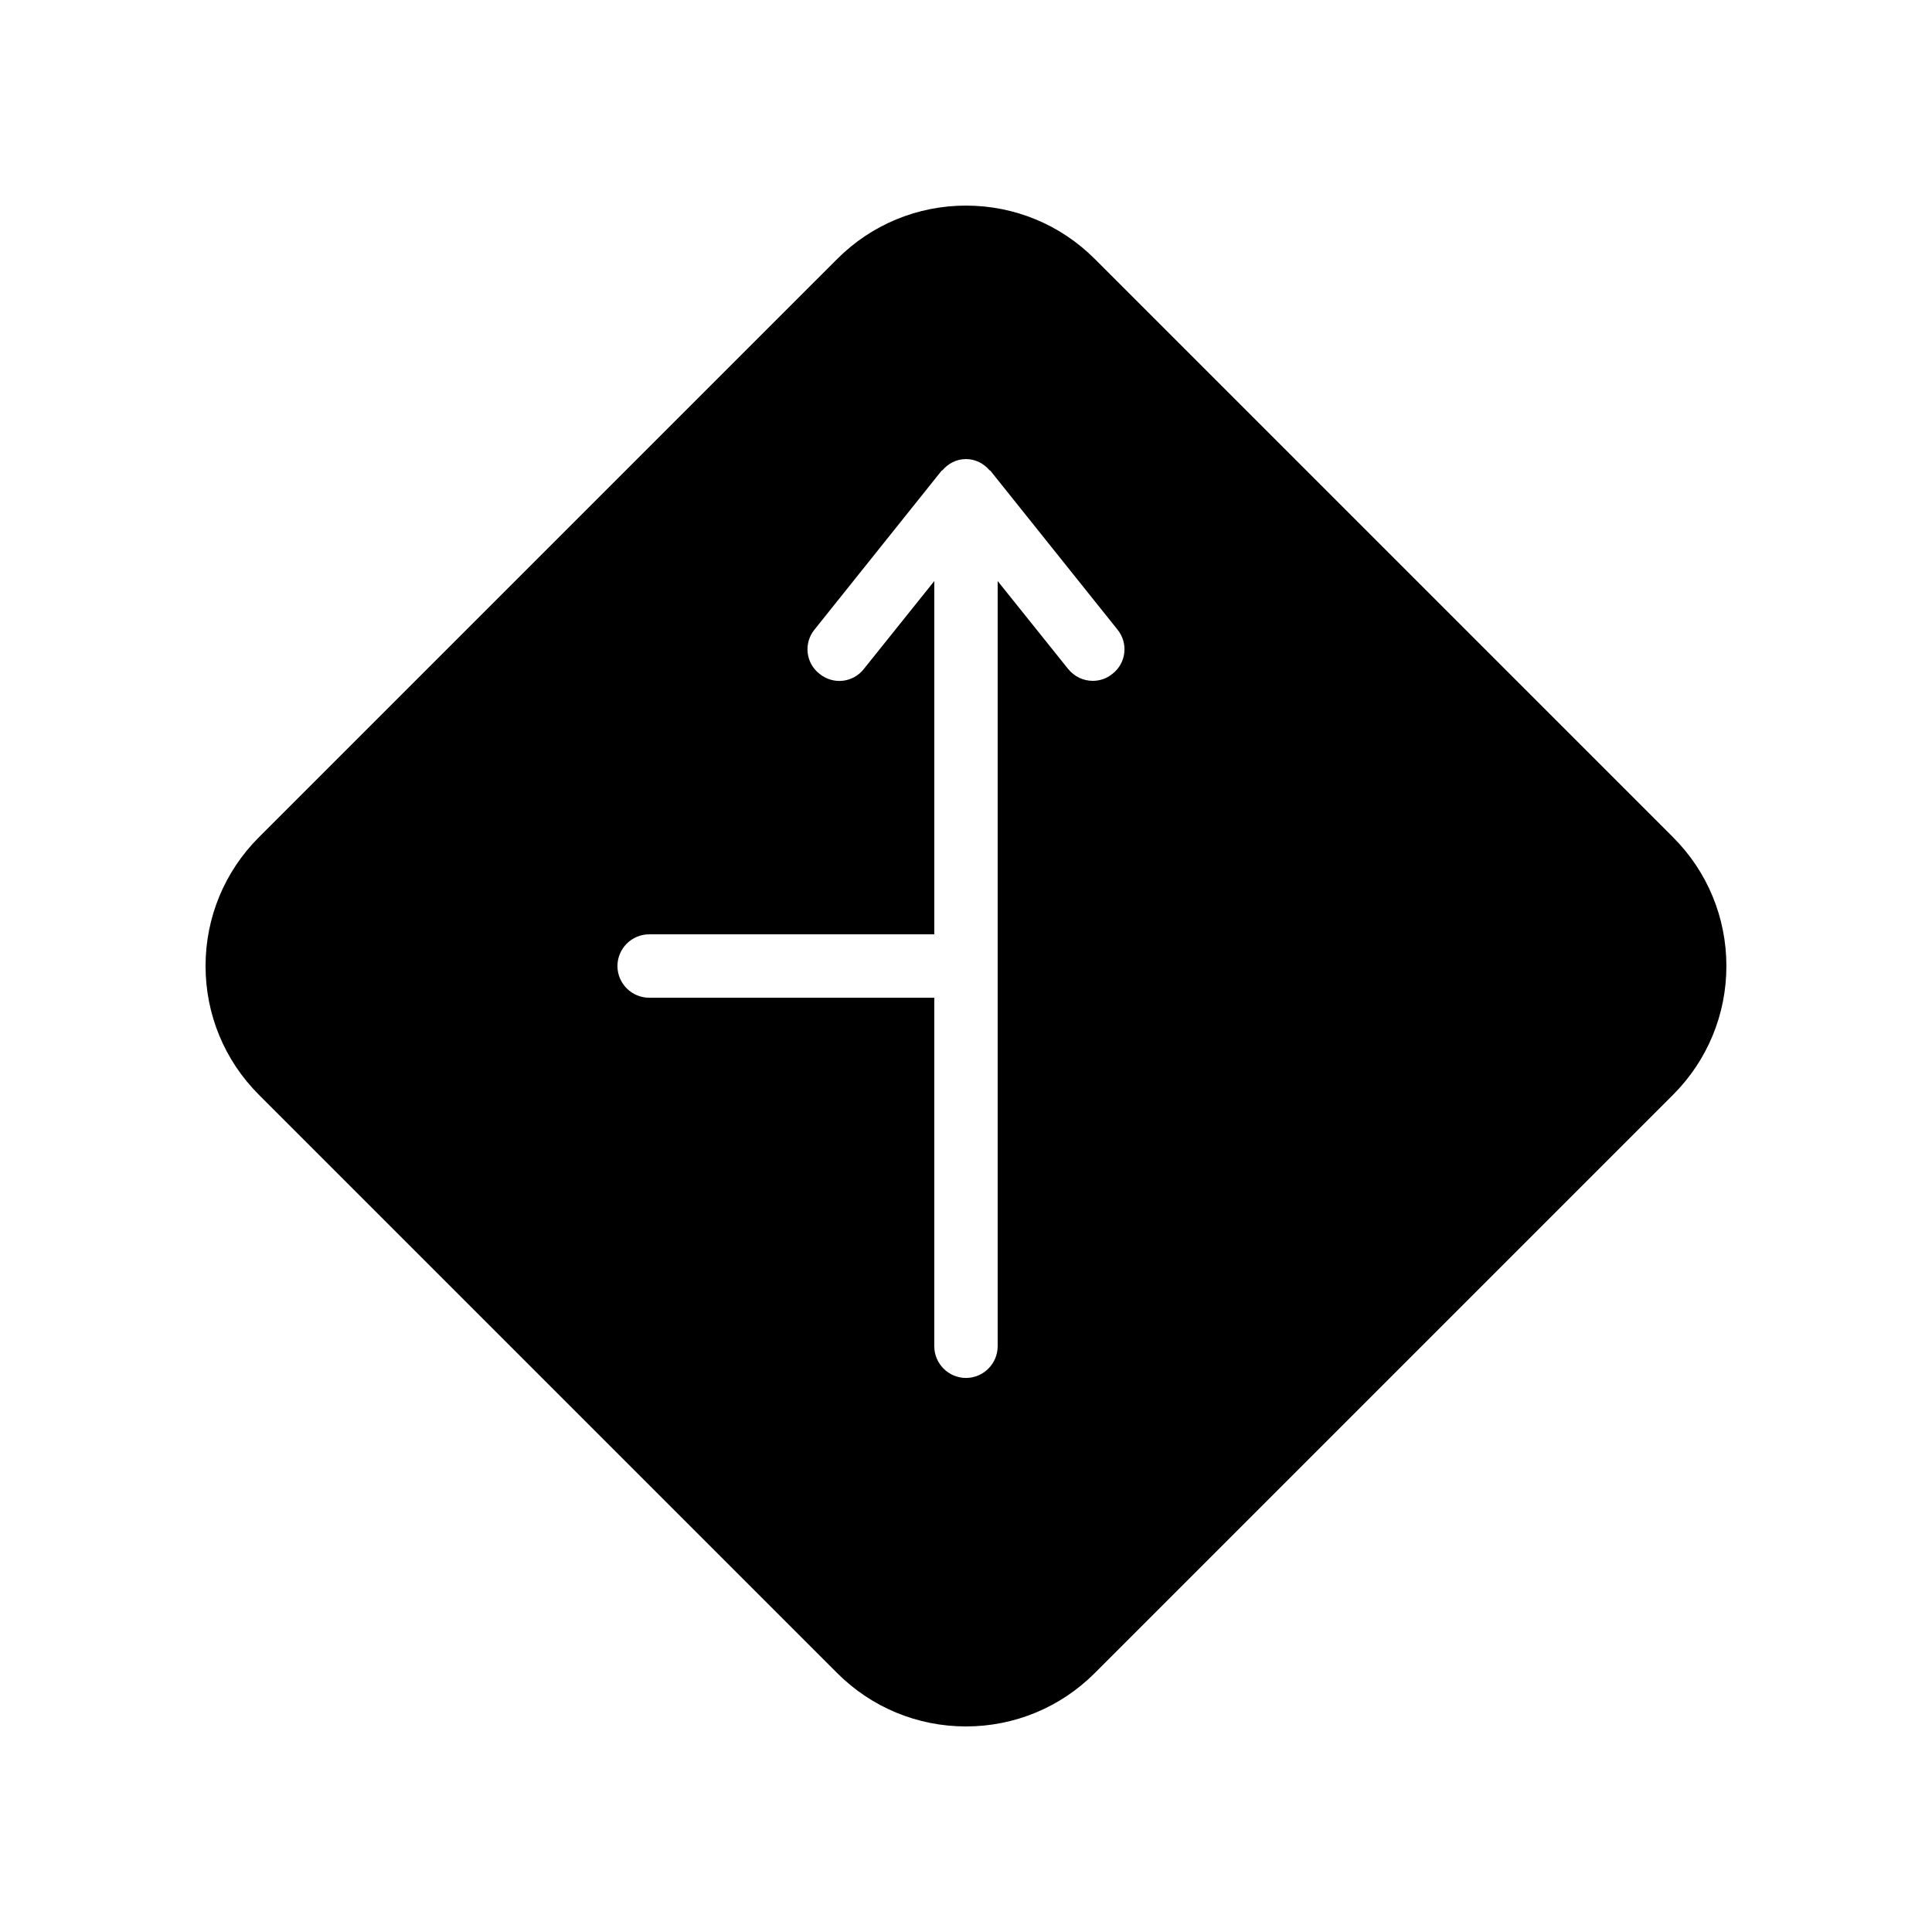 <?xml version="1.0" encoding="UTF-8"?>
<!-- Uploaded to: SVG Repo, www.svgrepo.com, Generator: SVG Repo Mixer Tools -->
<svg fill="#000000" width="800px" height="800px" version="1.1" viewBox="144 144 512 512" xmlns="http://www.w3.org/2000/svg">
 <path d="m587.41 365.91-153.32-153.32c-9.07-9.07-21.246-14.105-34.09-14.105-12.848 0-25.023 5.039-34.09 14.105l-153.33 153.32c-9.07 9.07-14.105 21.246-14.105 34.094s5.039 25.023 14.105 34.09l153.32 153.32c9.07 9.07 21.246 14.109 34.094 14.109s25.023-5.039 34.09-14.105l153.32-153.32c9.07-9.074 14.109-21.25 14.109-34.094 0-12.848-5.039-25.023-14.109-34.094zm-148.62-43.328c-1.512 1.262-3.359 1.848-5.207 1.848-2.434 0-4.871-1.09-6.551-3.191l-18.641-23.258v202.79c0 4.617-3.777 8.398-8.398 8.398-4.617 0-8.398-3.777-8.398-8.398l0.004-92.367h-75.57c-4.617 0-8.398-3.777-8.398-8.398 0-4.617 3.777-8.398 8.398-8.398h75.57v-93.621l-18.641 23.258c-2.856 3.695-8.145 4.281-11.754 1.344-3.695-2.856-4.281-8.145-1.344-11.754l33.586-41.984c0.082-0.168 0.25-0.168 0.336-0.25 1.512-1.766 3.695-2.941 6.215-2.941s4.703 1.176 6.215 2.938c0.082 0.082 0.25 0.082 0.336 0.25l33.586 41.984c2.938 3.613 2.352 8.906-1.344 11.758z"/>
</svg>